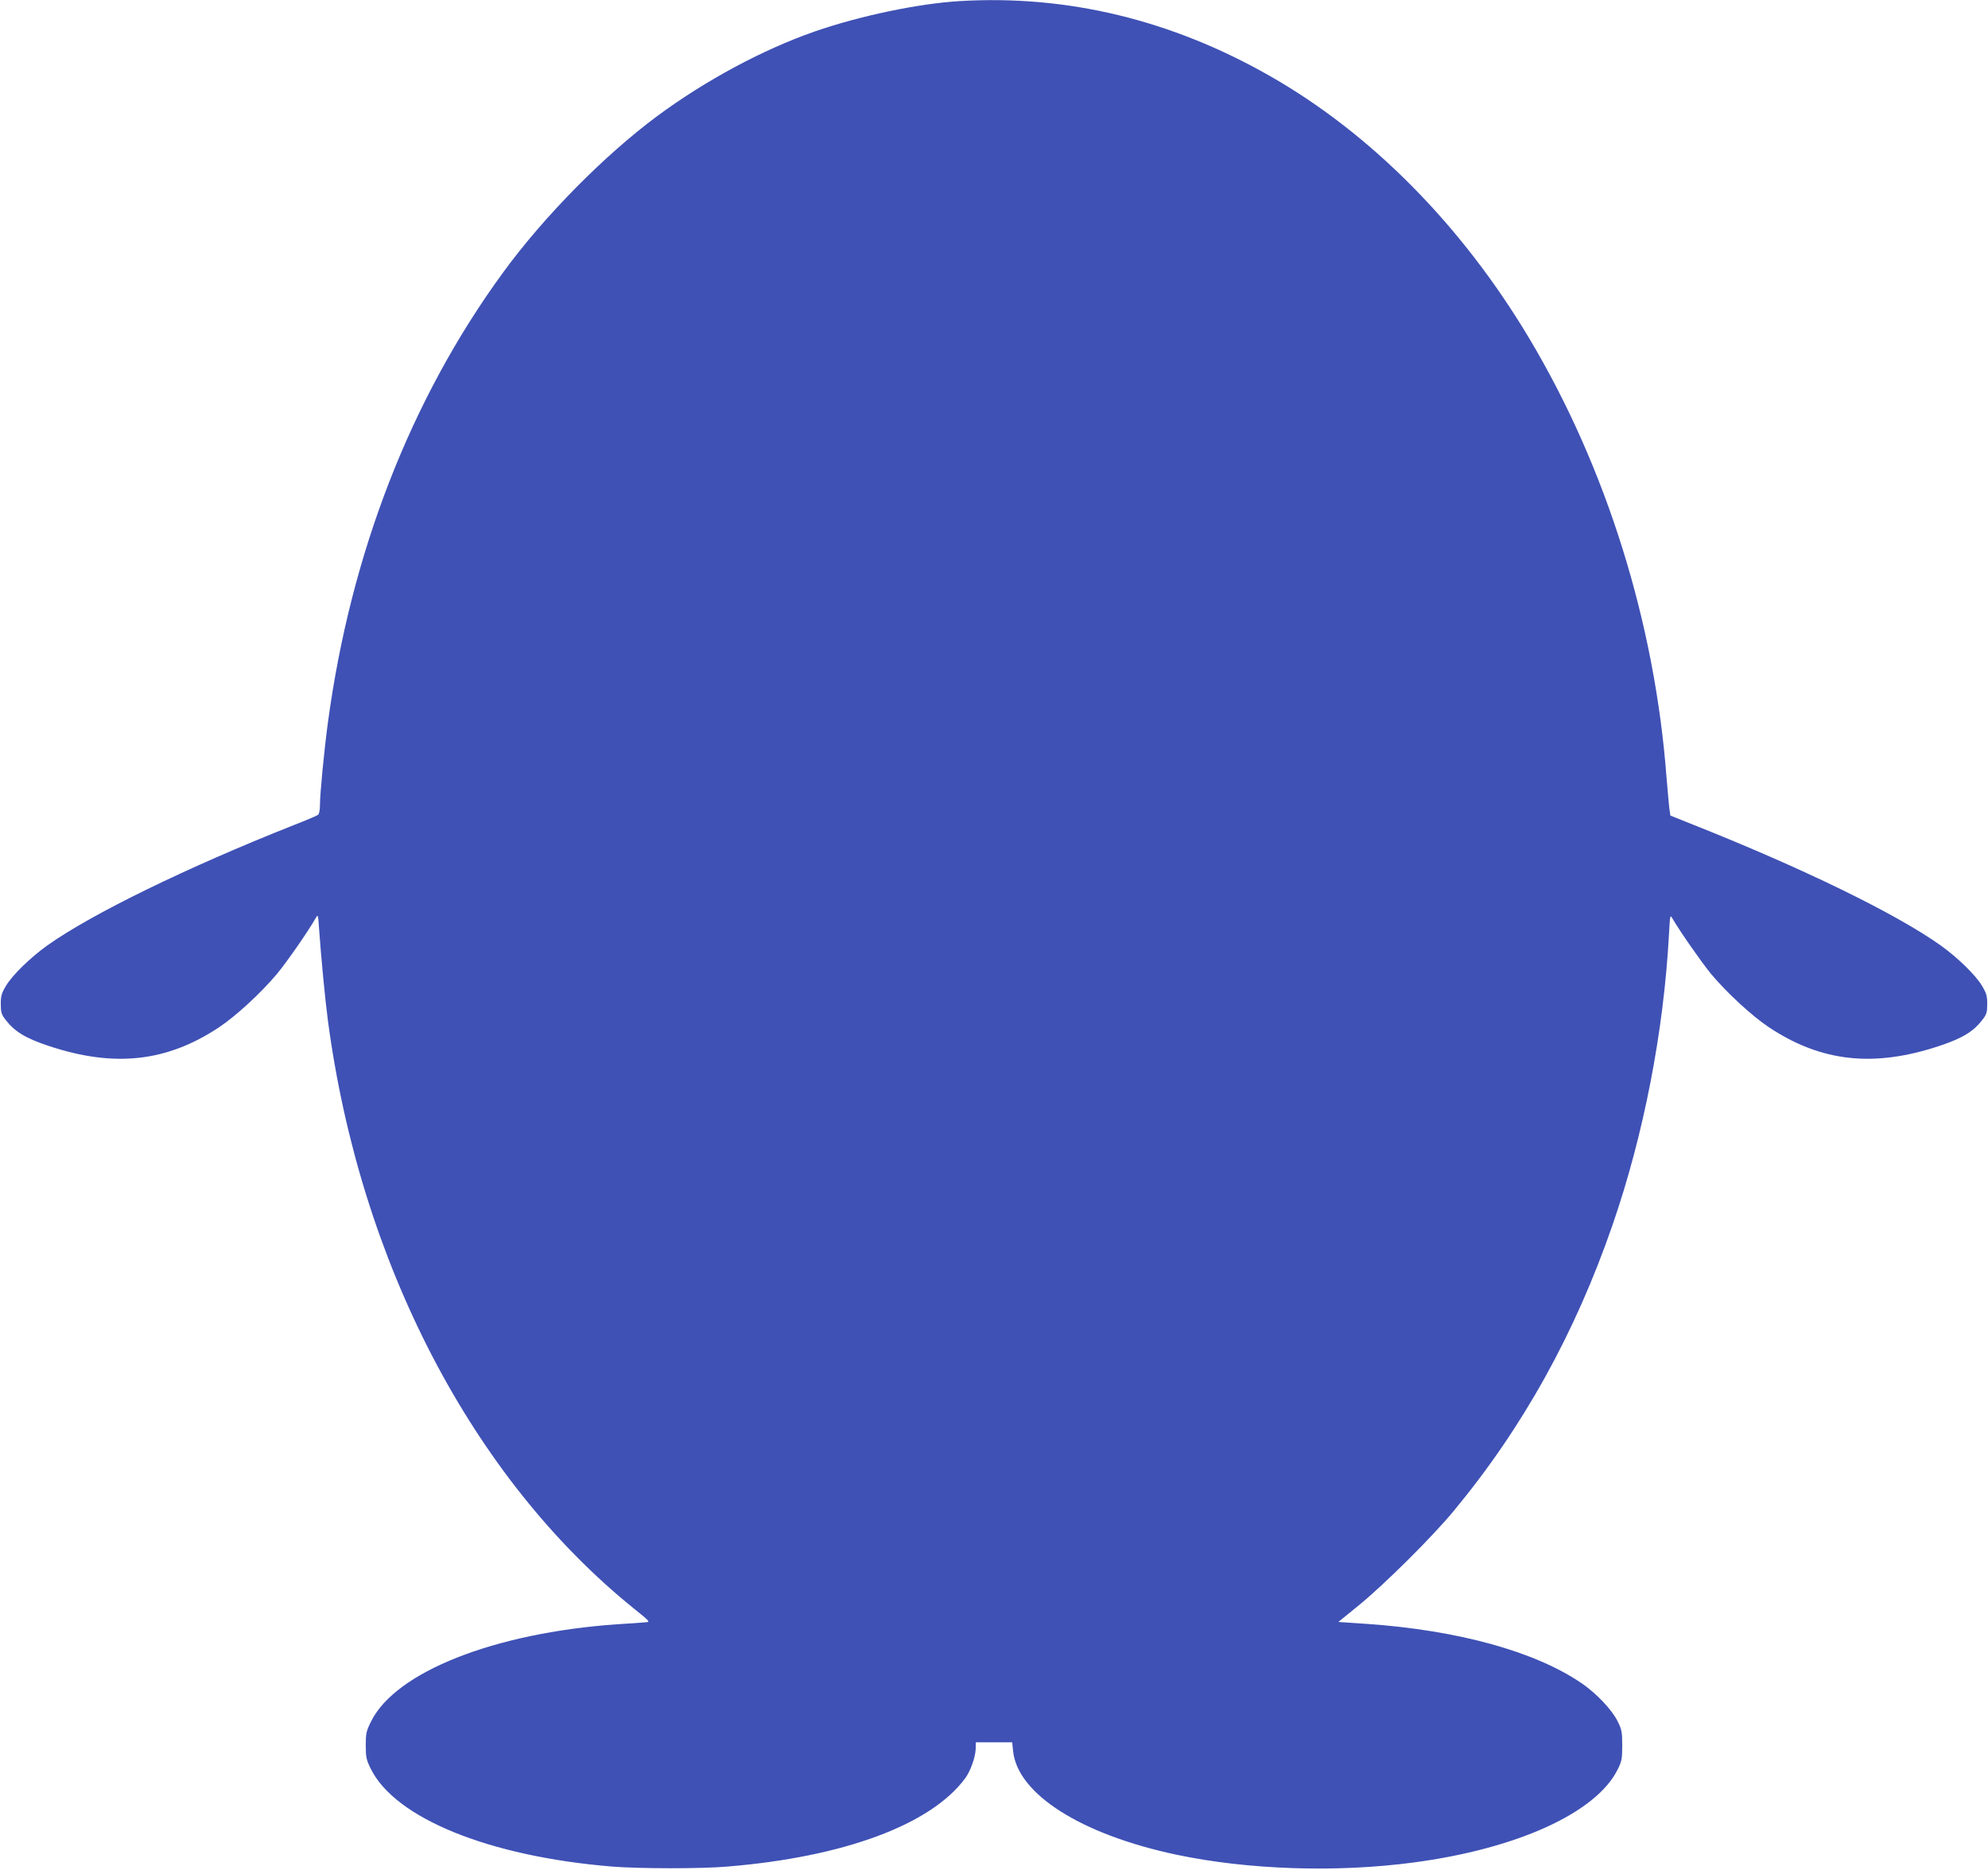 <?xml version="1.0" standalone="no"?>
<!DOCTYPE svg PUBLIC "-//W3C//DTD SVG 20010904//EN"
 "http://www.w3.org/TR/2001/REC-SVG-20010904/DTD/svg10.dtd">
<svg version="1.0" xmlns="http://www.w3.org/2000/svg"
 width="1280pt" height="1204pt" viewBox="0 0 1280 1204"
 preserveAspectRatio="xMidYMid meet">
<g transform="translate(0,1204) scale(0.1,-0.1)"
fill="#3f51b5" stroke="none">
<path d="M6180 12033 c-268 -16 -644 -95 -935 -196 -333 -116 -701 -314 -1010
-542 -342 -253 -733 -649 -996 -1010 -594 -813 -981 -1808 -1128 -2900 -24
-179 -51 -458 -51 -531 0 -29 -5 -56 -12 -61 -7 -6 -78 -36 -158 -67 -691
-274 -1299 -571 -1585 -774 -110 -79 -223 -189 -265 -258 -30 -50 -35 -67 -35
-119 0 -53 4 -67 30 -101 58 -76 127 -119 277 -169 423 -141 762 -104 1099
120 109 73 269 220 372 343 62 74 203 277 248 357 17 29 17 28 23 -61 14 -196
39 -457 57 -594 207 -1560 931 -2950 1971 -3789 104 -84 106 -86 75 -88 -18
-2 -102 -8 -187 -13 -789 -56 -1424 -307 -1581 -626 -31 -62 -34 -77 -34 -154
0 -76 4 -93 32 -150 157 -319 762 -565 1553 -630 172 -14 576 -15 745 0 752
62 1311 271 1530 569 34 47 64 132 67 186 l1 45 117 0 117 0 6 -57 c29 -277
439 -537 1053 -667 460 -97 1030 -116 1524 -50 668 88 1179 321 1316 600 26
52 29 70 29 154 0 84 -3 102 -29 154 -36 74 -135 179 -229 244 -299 206 -797
344 -1391 385 l-179 12 129 105 c162 131 478 445 614 610 445 537 781 1143
1022 1840 201 581 330 1246 364 1874 7 125 7 128 23 100 45 -78 187 -282 248
-356 103 -123 263 -270 372 -343 337 -224 676 -261 1099 -120 150 50 219 93
277 169 26 34 30 48 30 101 0 52 -5 69 -35 119 -42 69 -155 179 -265 258 -290
206 -891 499 -1615 786 l-125 50 -7 48 c-3 27 -11 117 -18 199 -75 995 -388
1995 -882 2823 -435 730 -1020 1322 -1674 1694 -632 360 -1302 522 -1994 481z"/>
</g>
</svg>
